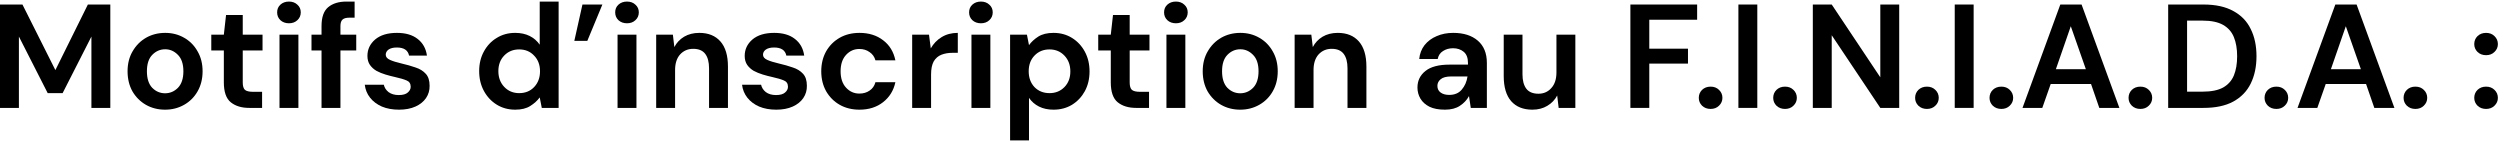 <svg width="711" height="40" viewBox="0 0 711 40" fill="none" xmlns="http://www.w3.org/2000/svg">
<path d="M0 30.687V1.287H6.384L15.75 19.935L24.99 1.287H31.374V30.687H25.998V10.401L17.808 26.487H13.566L5.376 10.401V30.687H0Z" fill="black" style="fill:black;fill-opacity:1;"/>
<path d="M46.948 31.191C44.932 31.191 43.112 30.729 41.488 29.805C39.892 28.881 38.618 27.607 37.666 25.983C36.742 24.331 36.28 22.427 36.28 20.271C36.28 18.115 36.756 16.225 37.708 14.601C38.66 12.949 39.934 11.661 41.53 10.737C43.154 9.813 44.974 9.351 46.99 9.351C48.978 9.351 50.77 9.813 52.366 10.737C53.99 11.661 55.264 12.949 56.188 14.601C57.14 16.225 57.616 18.115 57.616 20.271C57.616 22.427 57.14 24.331 56.188 25.983C55.264 27.607 53.99 28.881 52.366 29.805C50.742 30.729 48.936 31.191 46.948 31.191ZM46.948 26.529C48.348 26.529 49.566 26.011 50.602 24.975C51.638 23.911 52.156 22.343 52.156 20.271C52.156 18.199 51.638 16.645 50.602 15.609C49.566 14.545 48.362 14.013 46.99 14.013C45.562 14.013 44.33 14.545 43.294 15.609C42.286 16.645 41.782 18.199 41.782 20.271C41.782 22.343 42.286 23.911 43.294 24.975C44.33 26.011 45.548 26.529 46.948 26.529Z" fill="black" style="fill:black;fill-opacity:1;"/>
<path d="M70.885 30.687C68.701 30.687 66.951 30.155 65.635 29.091C64.319 28.027 63.66 26.137 63.66 23.421V14.349H60.09V9.855H63.66L64.29 4.269H69.037V9.855H74.665V14.349H69.037V23.463C69.037 24.471 69.246 25.171 69.666 25.563C70.115 25.927 70.871 26.109 71.934 26.109H74.538V30.687H70.885Z" fill="black" style="fill:black;fill-opacity:1;"/>
<path d="M82.178 6.621C81.198 6.621 80.386 6.327 79.742 5.739C79.126 5.151 78.818 4.409 78.818 3.513C78.818 2.617 79.126 1.889 79.742 1.329C80.386 0.741 81.198 0.447 82.178 0.447C83.158 0.447 83.956 0.741 84.572 1.329C85.216 1.889 85.538 2.617 85.538 3.513C85.538 4.409 85.216 5.151 84.572 5.739C83.956 6.327 83.158 6.621 82.178 6.621ZM79.49 30.687V9.855H84.866V30.687H79.49Z" fill="black" style="fill:black;fill-opacity:1;"/>
<path d="M91.444 30.687V14.349H88.588V9.855H91.444V7.419C91.444 4.899 92.073 3.107 93.334 2.043C94.621 0.979 96.358 0.447 98.541 0.447H100.852V5.025H99.382C98.457 5.025 97.799 5.207 97.407 5.571C97.016 5.935 96.82 6.551 96.82 7.419V9.855H101.314V14.349H96.82V30.687H91.444Z" fill="black" style="fill:black;fill-opacity:1;"/>
<path d="M113.484 31.191C111.636 31.191 110.012 30.897 108.612 30.309C107.212 29.693 106.092 28.853 105.252 27.789C104.412 26.725 103.908 25.493 103.74 24.093H109.158C109.326 24.905 109.774 25.605 110.502 26.193C111.258 26.753 112.224 27.033 113.4 27.033C114.576 27.033 115.43 26.795 115.962 26.319C116.522 25.843 116.802 25.297 116.802 24.681C116.802 23.785 116.41 23.183 115.626 22.875C114.842 22.539 113.75 22.217 112.35 21.909C111.454 21.713 110.544 21.475 109.62 21.195C108.696 20.915 107.842 20.565 107.058 20.145C106.302 19.697 105.686 19.137 105.21 18.465C104.734 17.765 104.496 16.911 104.496 15.903C104.496 14.055 105.224 12.501 106.68 11.241C108.164 9.981 110.236 9.351 112.896 9.351C115.36 9.351 117.32 9.925 118.776 11.073C120.26 12.221 121.142 13.803 121.422 15.819H116.34C116.032 14.279 114.87 13.509 112.854 13.509C111.846 13.509 111.062 13.705 110.502 14.097C109.97 14.489 109.704 14.979 109.704 15.567C109.704 16.183 110.11 16.673 110.922 17.037C111.734 17.401 112.812 17.737 114.156 18.045C115.612 18.381 116.942 18.759 118.146 19.179C119.378 19.571 120.358 20.173 121.086 20.985C121.814 21.769 122.178 22.903 122.178 24.387C122.206 25.675 121.87 26.837 121.17 27.873C120.47 28.909 119.462 29.721 118.146 30.309C116.83 30.897 115.276 31.191 113.484 31.191Z" fill="black" style="fill:black;fill-opacity:1;"/>
<path d="M146.524 31.191C144.564 31.191 142.814 30.715 141.274 29.763C139.734 28.811 138.516 27.509 137.62 25.857C136.724 24.205 136.276 22.329 136.276 20.229C136.276 18.129 136.724 16.267 137.62 14.643C138.516 12.991 139.734 11.703 141.274 10.779C142.814 9.827 144.564 9.351 146.524 9.351C148.092 9.351 149.464 9.645 150.64 10.233C151.816 10.821 152.768 11.647 153.496 12.711V0.447H158.872V30.687H154.084L153.496 27.705C152.824 28.629 151.928 29.441 150.808 30.141C149.716 30.841 148.288 31.191 146.524 31.191ZM147.658 26.487C149.394 26.487 150.808 25.913 151.9 24.765C153.02 23.589 153.58 22.091 153.58 20.271C153.58 18.451 153.02 16.967 151.9 15.819C150.808 14.643 149.394 14.055 147.658 14.055C145.95 14.055 144.536 14.629 143.416 15.777C142.296 16.925 141.736 18.409 141.736 20.229C141.736 22.049 142.296 23.547 143.416 24.723C144.536 25.899 145.95 26.487 147.658 26.487Z" fill="black" style="fill:black;fill-opacity:1;"/>
<path d="M163.339 11.619L165.649 1.287H171.319L167.035 11.619H163.339Z" fill="black" style="fill:black;fill-opacity:1;"/>
<path d="M178.319 6.621C177.339 6.621 176.527 6.327 175.883 5.739C175.267 5.151 174.959 4.409 174.959 3.513C174.959 2.617 175.267 1.889 175.883 1.329C176.527 0.741 177.339 0.447 178.319 0.447C179.299 0.447 180.097 0.741 180.713 1.329C181.357 1.889 181.679 2.617 181.679 3.513C181.679 4.409 181.357 5.151 180.713 5.739C180.097 6.327 179.299 6.621 178.319 6.621ZM175.631 30.687V9.855H181.007V30.687H175.631Z" fill="black" style="fill:black;fill-opacity:1;"/>
<path d="M186.618 30.687V9.855H191.364L191.784 13.383C192.428 12.151 193.352 11.171 194.556 10.443C195.788 9.715 197.23 9.351 198.882 9.351C201.458 9.351 203.46 10.163 204.888 11.787C206.316 13.411 207.03 15.791 207.03 18.927V30.687H201.654V19.431C201.654 17.639 201.29 16.267 200.562 15.315C199.834 14.363 198.7 13.887 197.16 13.887C195.648 13.887 194.402 14.419 193.422 15.483C192.47 16.547 191.994 18.031 191.994 19.935V30.687H186.618Z" fill="black" style="fill:black;fill-opacity:1;"/>
<path d="M220.781 31.191C218.933 31.191 217.309 30.897 215.909 30.309C214.509 29.693 213.389 28.853 212.549 27.789C211.709 26.725 211.205 25.493 211.037 24.093H216.455C216.623 24.905 217.071 25.605 217.799 26.193C218.555 26.753 219.521 27.033 220.697 27.033C221.873 27.033 222.727 26.795 223.259 26.319C223.819 25.843 224.099 25.297 224.099 24.681C224.099 23.785 223.707 23.183 222.923 22.875C222.139 22.539 221.047 22.217 219.647 21.909C218.751 21.713 217.841 21.475 216.917 21.195C215.993 20.915 215.139 20.565 214.355 20.145C213.599 19.697 212.983 19.137 212.507 18.465C212.031 17.765 211.793 16.911 211.793 15.903C211.793 14.055 212.521 12.501 213.977 11.241C215.461 9.981 217.533 9.351 220.193 9.351C222.657 9.351 224.617 9.925 226.073 11.073C227.557 12.221 228.439 13.803 228.719 15.819H223.637C223.329 14.279 222.167 13.509 220.151 13.509C219.143 13.509 218.359 13.705 217.799 14.097C217.267 14.489 217.001 14.979 217.001 15.567C217.001 16.183 217.407 16.673 218.219 17.037C219.031 17.401 220.109 17.737 221.453 18.045C222.909 18.381 224.239 18.759 225.443 19.179C226.675 19.571 227.655 20.173 228.383 20.985C229.111 21.769 229.475 22.903 229.475 24.387C229.503 25.675 229.167 26.837 228.467 27.873C227.767 28.909 226.759 29.721 225.443 30.309C224.127 30.897 222.573 31.191 220.781 31.191Z" fill="black" style="fill:black;fill-opacity:1;"/>
<path d="M244.443 31.191C242.315 31.191 240.439 30.729 238.815 29.805C237.191 28.881 235.903 27.593 234.951 25.941C234.027 24.289 233.565 22.399 233.565 20.271C233.565 18.143 234.027 16.253 234.951 14.601C235.903 12.949 237.191 11.661 238.815 10.737C240.439 9.813 242.315 9.351 244.443 9.351C247.103 9.351 249.343 10.051 251.163 11.451C252.983 12.823 254.145 14.727 254.649 17.163H248.979C248.699 16.155 248.139 15.371 247.299 14.811C246.487 14.223 245.521 13.929 244.401 13.929C242.917 13.929 241.657 14.489 240.621 15.609C239.585 16.729 239.067 18.283 239.067 20.271C239.067 22.259 239.585 23.813 240.621 24.933C241.657 26.053 242.917 26.613 244.401 26.613C245.521 26.613 246.487 26.333 247.299 25.773C248.139 25.213 248.699 24.415 248.979 23.379H254.649C254.145 25.731 252.983 27.621 251.163 29.049C249.343 30.477 247.103 31.191 244.443 31.191Z" fill="black" style="fill:black;fill-opacity:1;"/>
<path d="M259.421 30.687V9.855H264.209L264.713 13.761C265.469 12.417 266.491 11.353 267.779 10.569C269.095 9.757 270.635 9.351 272.399 9.351V15.021H270.887C269.711 15.021 268.661 15.203 267.737 15.567C266.813 15.931 266.085 16.561 265.553 17.457C265.049 18.353 264.797 19.599 264.797 21.195V30.687H259.421Z" fill="black" style="fill:black;fill-opacity:1;"/>
<path d="M278.971 6.621C277.991 6.621 277.179 6.327 276.535 5.739C275.919 5.151 275.611 4.409 275.611 3.513C275.611 2.617 275.919 1.889 276.535 1.329C277.179 0.741 277.991 0.447 278.971 0.447C279.951 0.447 280.749 0.741 281.365 1.329C282.009 1.889 282.331 2.617 282.331 3.513C282.331 4.409 282.009 5.151 281.365 5.739C280.749 6.327 279.951 6.621 278.971 6.621ZM276.283 30.687V9.855H281.659V30.687H276.283Z" fill="black" style="fill:black;fill-opacity:1;"/>
<path d="M287.27 39.927V9.855H292.058L292.646 12.837C293.318 11.913 294.2 11.101 295.292 10.401C296.412 9.701 297.854 9.351 299.618 9.351C301.578 9.351 303.328 9.827 304.868 10.779C306.409 11.731 307.626 13.033 308.522 14.685C309.418 16.337 309.866 18.213 309.866 20.313C309.866 22.413 309.418 24.289 308.522 25.941C307.626 27.565 306.409 28.853 304.868 29.805C303.328 30.729 301.578 31.191 299.618 31.191C298.051 31.191 296.678 30.897 295.502 30.309C294.326 29.721 293.374 28.895 292.646 27.831V39.927H287.27ZM298.484 26.487C300.193 26.487 301.606 25.913 302.726 24.765C303.846 23.617 304.406 22.133 304.406 20.313C304.406 18.493 303.846 16.995 302.726 15.819C301.606 14.643 300.193 14.055 298.484 14.055C296.749 14.055 295.32 14.643 294.2 15.819C293.108 16.967 292.562 18.451 292.562 20.271C292.562 22.091 293.108 23.589 294.2 24.765C295.32 25.913 296.749 26.487 298.484 26.487Z" fill="black" style="fill:black;fill-opacity:1;"/>
<path d="M323.131 30.687C320.947 30.687 319.197 30.155 317.881 29.091C316.565 28.027 315.907 26.137 315.907 23.421V14.349H312.337V9.855H315.907L316.537 4.269H321.283V9.855H326.911V14.349H321.283V23.463C321.283 24.471 321.493 25.171 321.913 25.563C322.361 25.927 323.117 26.109 324.181 26.109H326.785V30.687H323.131Z" fill="black" style="fill:black;fill-opacity:1;"/>
<path d="M334.424 6.621C333.444 6.621 332.632 6.327 331.988 5.739C331.372 5.151 331.064 4.409 331.064 3.513C331.064 2.617 331.372 1.889 331.988 1.329C332.632 0.741 333.444 0.447 334.424 0.447C335.404 0.447 336.202 0.741 336.818 1.329C337.462 1.889 337.784 2.617 337.784 3.513C337.784 4.409 337.462 5.151 336.818 5.739C336.202 6.327 335.404 6.621 334.424 6.621ZM331.736 30.687V9.855H337.112V30.687H331.736Z" fill="black" style="fill:black;fill-opacity:1;"/>
<path d="M352.72 31.191C350.704 31.191 348.884 30.729 347.26 29.805C345.664 28.881 344.39 27.607 343.438 25.983C342.514 24.331 342.052 22.427 342.052 20.271C342.052 18.115 342.528 16.225 343.48 14.601C344.432 12.949 345.706 11.661 347.302 10.737C348.926 9.813 350.746 9.351 352.762 9.351C354.75 9.351 356.542 9.813 358.138 10.737C359.762 11.661 361.036 12.949 361.96 14.601C362.912 16.225 363.388 18.115 363.388 20.271C363.388 22.427 362.912 24.331 361.96 25.983C361.036 27.607 359.762 28.881 358.138 29.805C356.514 30.729 354.708 31.191 352.72 31.191ZM352.72 26.529C354.12 26.529 355.338 26.011 356.374 24.975C357.41 23.911 357.928 22.343 357.928 20.271C357.928 18.199 357.41 16.645 356.374 15.609C355.338 14.545 354.134 14.013 352.762 14.013C351.334 14.013 350.102 14.545 349.066 15.609C348.058 16.645 347.554 18.199 347.554 20.271C347.554 22.343 348.058 23.911 349.066 24.975C350.102 26.011 351.32 26.529 352.72 26.529Z" fill="black" style="fill:black;fill-opacity:1;"/>
<path d="M368.194 30.687V9.855H372.94L373.36 13.383C374.004 12.151 374.928 11.171 376.132 10.443C377.364 9.715 378.806 9.351 380.458 9.351C383.034 9.351 385.036 10.163 386.464 11.787C387.892 13.411 388.606 15.791 388.606 18.927V30.687H383.23V19.431C383.23 17.639 382.866 16.267 382.138 15.315C381.41 14.363 380.276 13.887 378.736 13.887C377.224 13.887 375.978 14.419 374.998 15.483C374.046 16.547 373.57 18.031 373.57 19.935V30.687H368.194Z" fill="black" style="fill:black;fill-opacity:1;"/>
<path d="M410.937 31.191C409.145 31.191 407.675 30.911 406.527 30.351C405.379 29.763 404.525 28.993 403.965 28.041C403.405 27.089 403.125 26.039 403.125 24.891C403.125 22.959 403.881 21.391 405.393 20.187C406.905 18.983 409.173 18.381 412.197 18.381H417.489V17.877C417.489 16.449 417.083 15.399 416.271 14.727C415.459 14.055 414.451 13.719 413.247 13.719C412.155 13.719 411.203 13.985 410.391 14.517C409.579 15.021 409.075 15.777 408.879 16.785H403.629C403.769 15.273 404.273 13.957 405.141 12.837C406.037 11.717 407.185 10.863 408.585 10.275C409.985 9.659 411.553 9.351 413.289 9.351C416.257 9.351 418.595 10.093 420.303 11.577C422.011 13.061 422.865 15.161 422.865 17.877V30.687H418.287L417.783 27.327C417.167 28.447 416.299 29.371 415.179 30.099C414.087 30.827 412.673 31.191 410.937 31.191ZM412.155 26.991C413.695 26.991 414.885 26.487 415.725 25.479C416.593 24.471 417.139 23.225 417.363 21.741H412.785C411.357 21.741 410.335 22.007 409.719 22.539C409.103 23.043 408.795 23.673 408.795 24.429C408.795 25.241 409.103 25.871 409.719 26.319C410.335 26.767 411.147 26.991 412.155 26.991Z" fill="black" style="fill:black;fill-opacity:1;"/>
<path d="M435.807 31.191C433.203 31.191 431.187 30.379 429.759 28.755C428.359 27.131 427.659 24.751 427.659 21.615V9.855H432.993V21.111C432.993 22.903 433.357 24.275 434.085 25.227C434.813 26.179 435.961 26.655 437.529 26.655C439.013 26.655 440.231 26.123 441.183 25.059C442.163 23.995 442.653 22.511 442.653 20.607V9.855H448.029V30.687H443.283L442.863 27.159C442.219 28.391 441.281 29.371 440.049 30.099C438.845 30.827 437.431 31.191 435.807 31.191Z" fill="black" style="fill:black;fill-opacity:1;"/>
<path d="M463.682 30.687V1.287H482.666V5.613H469.058V13.845H480.062V18.087H469.058V30.687H463.682Z" fill="black" style="fill:black;fill-opacity:1;"/>
<path d="M486.496 30.981C485.516 30.981 484.704 30.673 484.06 30.057C483.444 29.441 483.137 28.699 483.137 27.831C483.137 26.935 483.444 26.179 484.06 25.563C484.704 24.947 485.516 24.639 486.496 24.639C487.477 24.639 488.275 24.947 488.891 25.563C489.535 26.179 489.857 26.935 489.857 27.831C489.857 28.699 489.535 29.441 488.891 30.057C488.275 30.673 487.477 30.981 486.496 30.981Z" fill="black" style="fill:black;fill-opacity:1;"/>
<path d="M494.402 30.687V1.287H499.778V30.687H494.402Z" fill="black" style="fill:black;fill-opacity:1;"/>
<path d="M507.661 30.981C506.681 30.981 505.869 30.673 505.225 30.057C504.609 29.441 504.301 28.699 504.301 27.831C504.301 26.935 504.609 26.179 505.225 25.563C505.869 24.947 506.681 24.639 507.661 24.639C508.641 24.639 509.439 24.947 510.055 25.563C510.699 26.179 511.021 26.935 511.021 27.831C511.021 28.699 510.699 29.441 510.055 30.057C509.439 30.673 508.641 30.981 507.661 30.981Z" fill="black" style="fill:black;fill-opacity:1;"/>
<path d="M515.566 30.687V1.287H520.942L534.76 21.993V1.287H540.136V30.687H534.76L520.942 10.023V30.687H515.566Z" fill="black" style="fill:black;fill-opacity:1;"/>
<path d="M548.02 30.981C547.04 30.981 546.228 30.673 545.584 30.057C544.968 29.441 544.66 28.699 544.66 27.831C544.66 26.935 544.968 26.179 545.584 25.563C546.228 24.947 547.04 24.639 548.02 24.639C549 24.639 549.798 24.947 550.414 25.563C551.058 26.179 551.38 26.935 551.38 27.831C551.38 28.699 551.058 29.441 550.414 30.057C549.798 30.673 549 30.981 548.02 30.981Z" fill="black" style="fill:black;fill-opacity:1;"/>
<path d="M555.926 30.687V1.287H561.302V30.687H555.926Z" fill="black" style="fill:black;fill-opacity:1;"/>
<path d="M569.184 30.981C568.204 30.981 567.392 30.673 566.748 30.057C566.132 29.441 565.824 28.699 565.824 27.831C565.824 26.935 566.132 26.179 566.748 25.563C567.392 24.947 568.204 24.639 569.184 24.639C570.164 24.639 570.962 24.947 571.578 25.563C572.222 26.179 572.544 26.935 572.544 27.831C572.544 28.699 572.222 29.441 571.578 30.057C570.962 30.673 570.164 30.981 569.184 30.981Z" fill="black" style="fill:black;fill-opacity:1;"/>
<path d="M575.2 30.687L585.952 1.287H592L602.752 30.687H597.04L594.688 23.883H583.222L580.828 30.687H575.2ZM584.692 19.683H593.218L588.934 7.461L584.692 19.683Z" fill="black" style="fill:black;fill-opacity:1;"/>
<path d="M608.723 30.981C607.743 30.981 606.931 30.673 606.287 30.057C605.671 29.441 605.363 28.699 605.363 27.831C605.363 26.935 605.671 26.179 606.287 25.563C606.931 24.947 607.743 24.639 608.723 24.639C609.703 24.639 610.501 24.947 611.117 25.563C611.761 26.179 612.083 26.935 612.083 27.831C612.083 28.699 611.761 29.441 611.117 30.057C610.501 30.673 609.703 30.981 608.723 30.981Z" fill="black" style="fill:black;fill-opacity:1;"/>
<path d="M616.629 30.687V1.287H626.667C630.111 1.287 632.939 1.903 635.151 3.135C637.391 4.339 639.043 6.047 640.107 8.259C641.199 10.443 641.745 13.019 641.745 15.987C641.745 18.955 641.199 21.545 640.107 23.757C639.043 25.941 637.391 27.649 635.151 28.881C632.939 30.085 630.111 30.687 626.667 30.687H616.629ZM622.005 26.067H626.415C628.879 26.067 630.825 25.675 632.253 24.891C633.681 24.079 634.703 22.931 635.319 21.447C635.935 19.935 636.243 18.115 636.243 15.987C636.243 13.887 635.935 12.081 635.319 10.569C634.703 9.057 633.681 7.895 632.253 7.083C630.825 6.271 628.879 5.865 626.415 5.865H622.005V26.067Z" fill="black" style="fill:black;fill-opacity:1;"/>
<path d="M647.401 30.981C646.421 30.981 645.609 30.673 644.965 30.057C644.349 29.441 644.041 28.699 644.041 27.831C644.041 26.935 644.349 26.179 644.965 25.563C645.609 24.947 646.421 24.639 647.401 24.639C648.381 24.639 649.179 24.947 649.795 25.563C650.439 26.179 650.761 26.935 650.761 27.831C650.761 28.699 650.439 29.441 649.795 30.057C649.179 30.673 648.381 30.981 647.401 30.981Z" fill="black" style="fill:black;fill-opacity:1;"/>
<path d="M653.417 30.687L664.169 1.287H670.217L680.969 30.687H675.257L672.905 23.883H661.439L659.045 30.687H653.417ZM662.909 19.683H671.435L667.151 7.461L662.909 19.683Z" fill="black" style="fill:black;fill-opacity:1;"/>
<path d="M686.94 30.981C685.96 30.981 685.148 30.673 684.504 30.057C683.888 29.441 683.58 28.699 683.58 27.831C683.58 26.935 683.888 26.179 684.504 25.563C685.148 24.947 685.96 24.639 686.94 24.639C687.92 24.639 688.718 24.947 689.334 25.563C689.978 26.179 690.3 26.935 690.3 27.831C690.3 28.699 689.978 29.441 689.334 30.057C688.718 30.673 687.92 30.981 686.94 30.981Z" fill="black" style="fill:black;fill-opacity:1;"/>
<path d="M707.038 30.981C706.058 30.981 705.245 30.673 704.602 30.057C703.985 29.441 703.677 28.699 703.677 27.831C703.677 26.935 703.985 26.179 704.602 25.563C705.245 24.947 706.058 24.639 707.038 24.639C708.018 24.639 708.815 24.947 709.432 25.563C710.076 26.179 710.398 26.935 710.398 27.831C710.398 28.699 710.076 29.441 709.432 30.057C708.815 30.673 708.018 30.981 707.038 30.981ZM707.038 15.693C706.058 15.693 705.245 15.385 704.602 14.769C703.985 14.153 703.677 13.411 703.677 12.543C703.677 11.647 703.985 10.891 704.602 10.275C705.245 9.659 706.058 9.351 707.038 9.351C708.018 9.351 708.815 9.659 709.432 10.275C710.076 10.891 710.398 11.647 710.398 12.543C710.398 13.411 710.076 14.153 709.432 14.769C708.815 15.385 708.018 15.693 707.038 15.693Z" fill="black" style="fill:black;fill-opacity:1;"/>
</svg>
